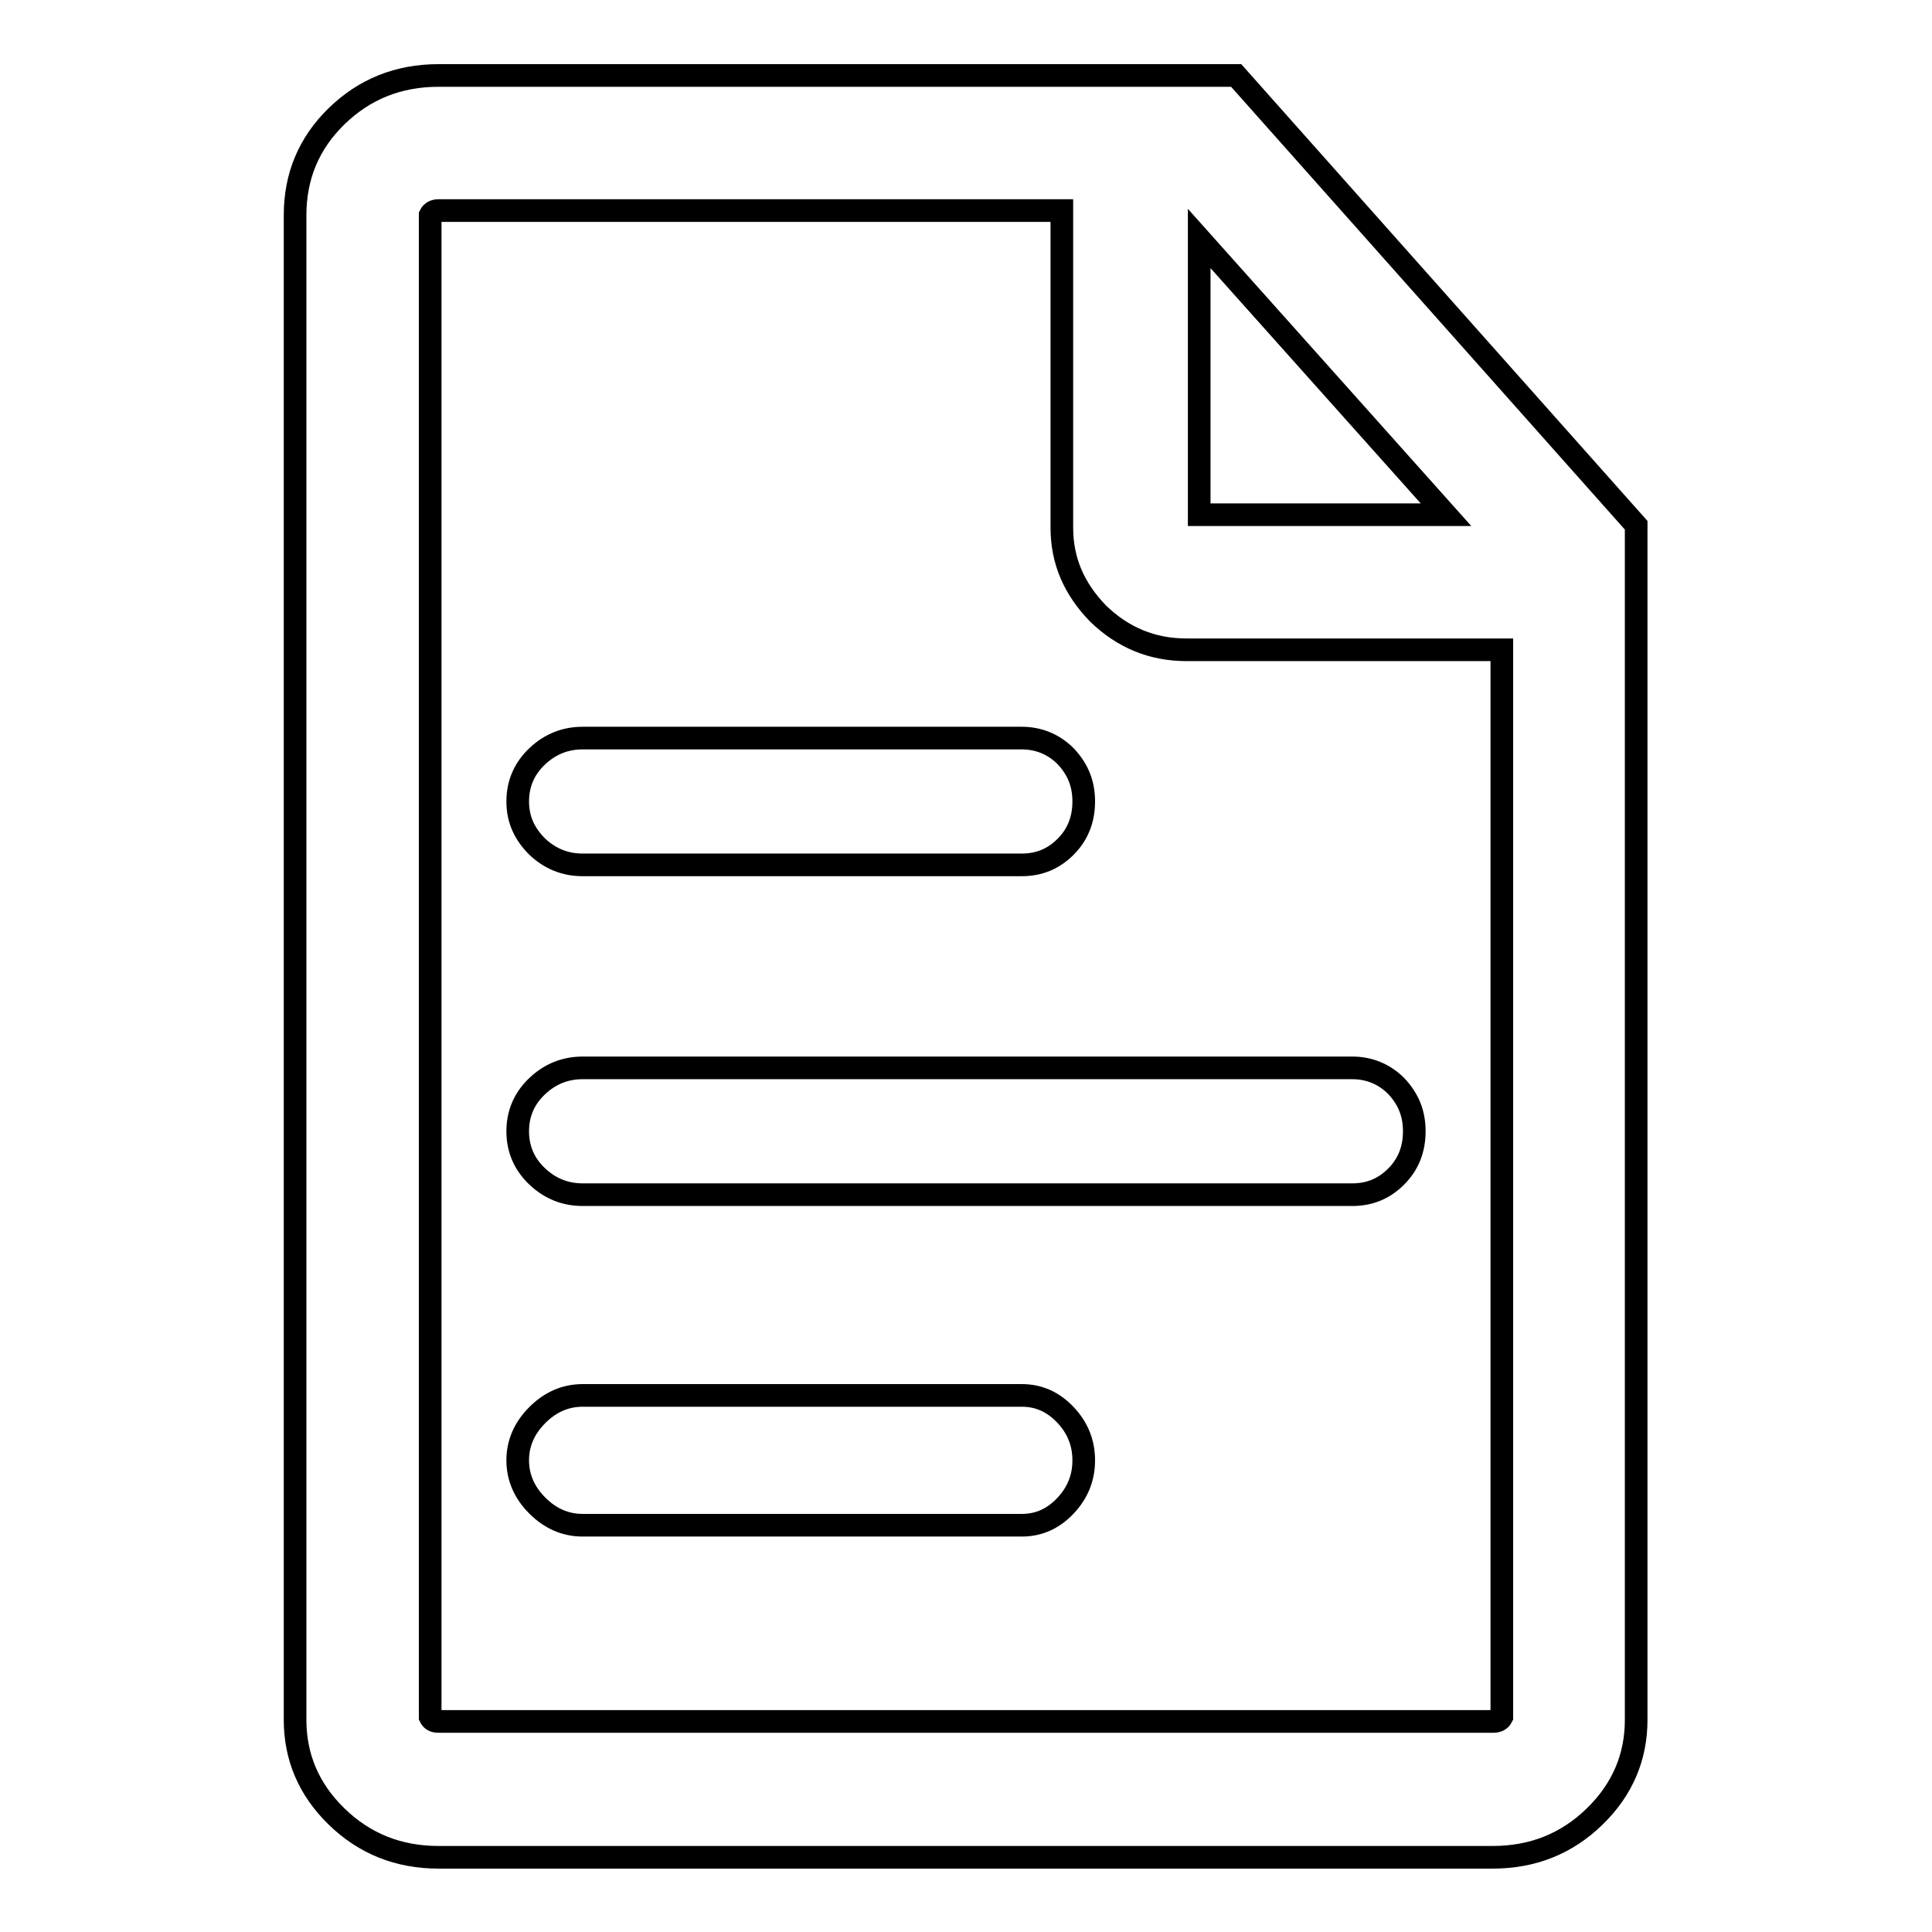 <?xml version="1.0" encoding="utf-8"?>
<!-- Svg Vector Icons : http://www.onlinewebfonts.com/icon -->
<!DOCTYPE svg PUBLIC "-//W3C//DTD SVG 1.1//EN" "http://www.w3.org/Graphics/SVG/1.1/DTD/svg11.dtd">
<svg version="1.1" xmlns="http://www.w3.org/2000/svg" xmlns:xlink="http://www.w3.org/1999/xlink" x="0px" y="0px" viewBox="0 0 256 256" enable-background="new 0 0 256 256" xml:space="preserve">
<g> <path stroke-width="3" fill-opacity="0" stroke="#000000"  d="M163.8,10H58.1c-5.3,0-9.8,1.8-13.5,5.4c-3.7,3.6-5.5,8-5.5,13.1v199.4c0,4.9,1.8,9.2,5.5,12.8 c3.7,3.6,8.2,5.4,13.5,5.4h139.7c5.3,0,9.8-1.8,13.5-5.4c3.7-3.6,5.5-7.9,5.5-12.8V69.6L163.8,10z M157.2,86.1H199v141.4 c-0.2,0.4-0.6,0.6-1.1,0.6H58.1c-0.6,0-0.9-0.2-1.1-0.6V28.5c0.2-0.4,0.6-0.6,1.1-0.6h82.6v42c0,4.4,1.6,8.1,4.8,11.4 C148.8,84.5,152.7,86.1,157.2,86.1z M158.9,68.2V31.6l32.7,36.6H158.9z M77.2,97.8c-2.3,0-4.3,0.8-6,2.4c-1.7,1.6-2.6,3.6-2.6,6 c0,2.4,0.9,4.3,2.6,6c1.7,1.6,3.7,2.4,6,2.4h58.2c2.3,0,4.2-0.8,5.8-2.4c1.6-1.6,2.4-3.6,2.4-6c0-2.4-0.8-4.3-2.4-6 c-1.6-1.6-3.6-2.4-5.8-2.4H77.2z M68.6,149.9c0,2.4,0.9,4.4,2.6,6c1.7,1.6,3.7,2.4,6,2.4h102c2.3,0,4.2-0.8,5.8-2.4 c1.6-1.6,2.4-3.6,2.4-6s-0.8-4.3-2.4-6c-1.6-1.6-3.6-2.4-5.8-2.4h-102c-2.3,0-4.3,0.8-6,2.4C69.5,145.5,68.6,147.5,68.6,149.9z  M135.4,184.9H77.2c-2.3,0-4.3,0.9-6,2.6c-1.7,1.7-2.6,3.7-2.6,6c0,2.3,0.9,4.3,2.6,6c1.7,1.7,3.7,2.6,6,2.6h58.2 c2.3,0,4.2-0.9,5.8-2.6c1.6-1.7,2.4-3.7,2.4-6c0-2.3-0.8-4.3-2.4-6C139.6,185.8,137.7,184.9,135.4,184.9z"/></g>
</svg>